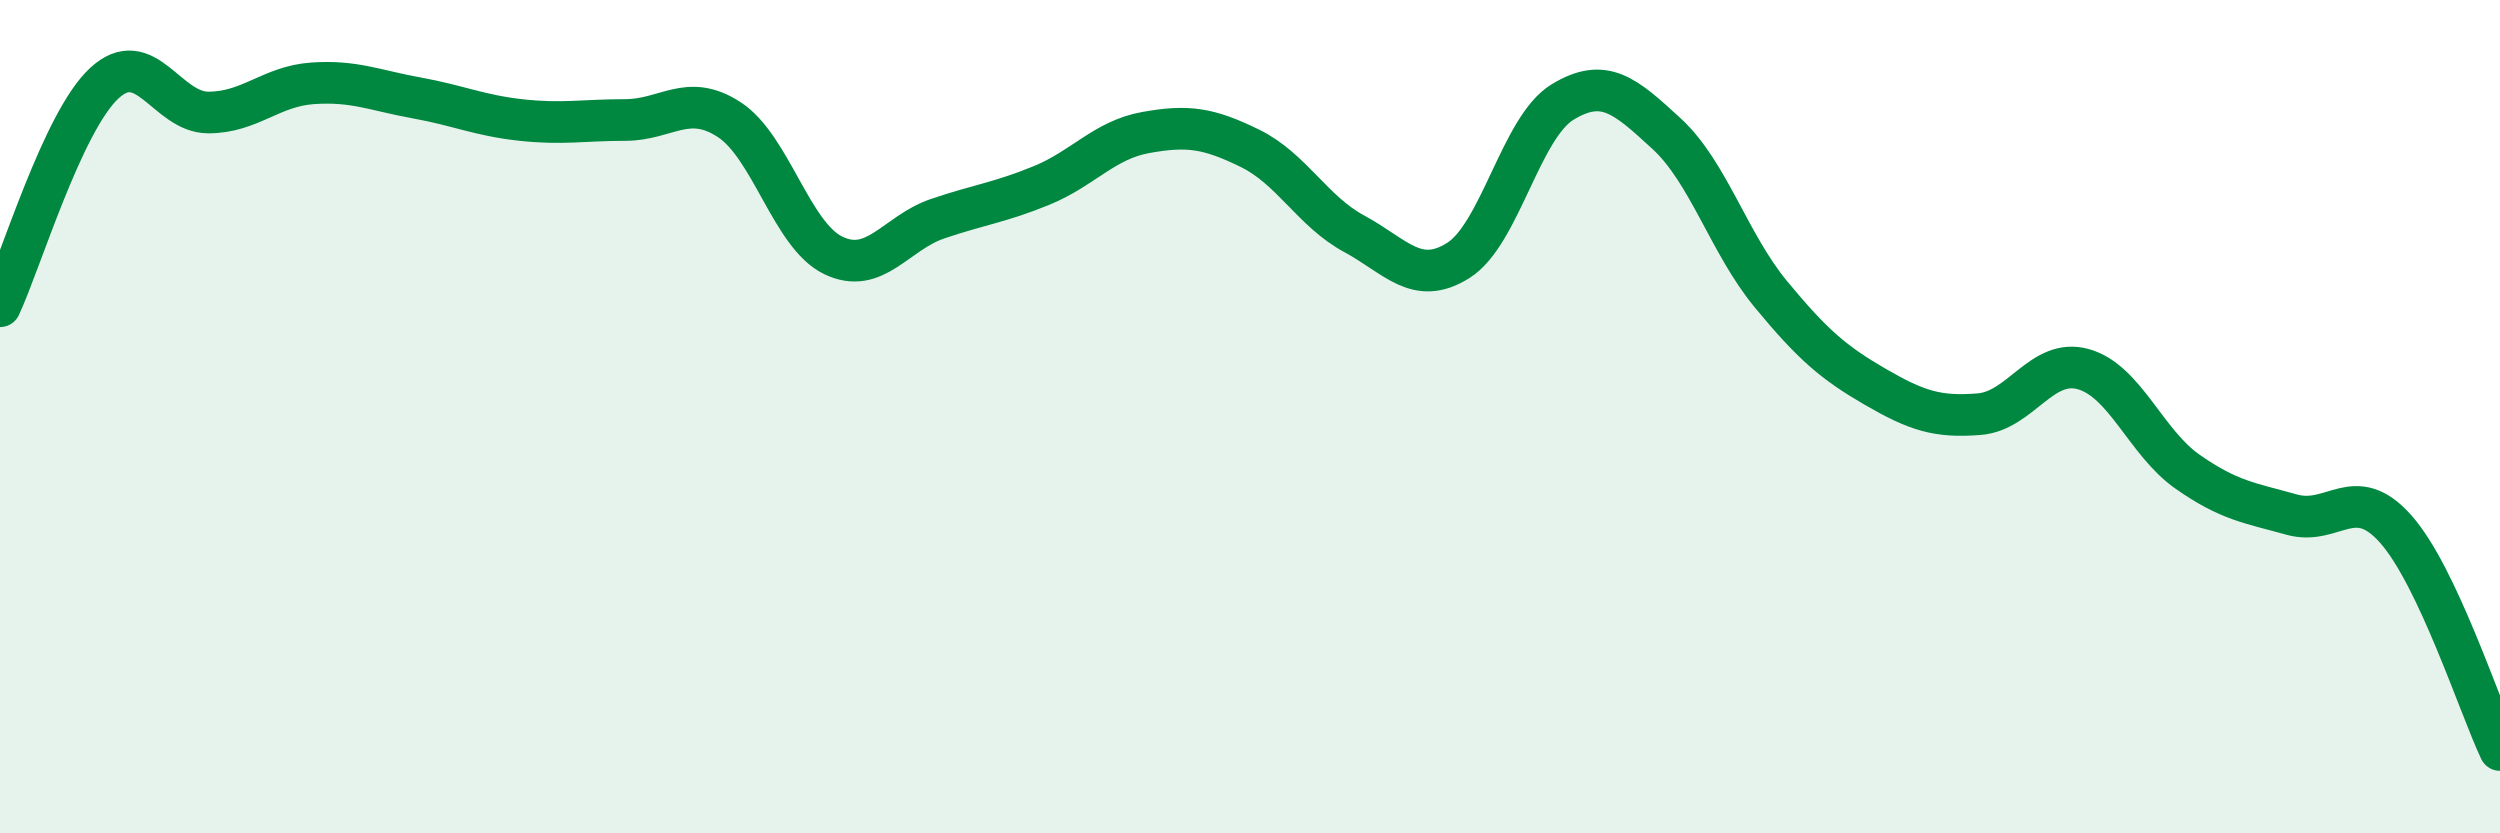 
    <svg width="60" height="20" viewBox="0 0 60 20" xmlns="http://www.w3.org/2000/svg">
      <path
        d="M 0,7.35 C 0.5,6.28 1.5,2.93 2.5,2 C 3.5,1.07 4,2.7 5,2.7 C 6,2.7 6.5,2.07 7.5,2 C 8.5,1.93 9,2.17 10,2.35 C 11,2.53 11.5,2.77 12.5,2.88 C 13.5,2.99 14,2.88 15,2.88 C 16,2.88 16.5,2.22 17.5,2.87 C 18.5,3.52 19,5.65 20,6.13 C 21,6.61 21.5,5.59 22.5,5.25 C 23.5,4.91 24,4.86 25,4.45 C 26,4.04 26.5,3.36 27.5,3.18 C 28.5,3 29,3.07 30,3.56 C 31,4.05 31.5,5.07 32.5,5.61 C 33.5,6.15 34,6.88 35,6.25 C 36,5.62 36.5,3.06 37.5,2.45 C 38.5,1.84 39,2.29 40,3.21 C 41,4.13 41.5,5.85 42.5,7.06 C 43.5,8.27 44,8.7 45,9.28 C 46,9.86 46.5,10.02 47.5,9.94 C 48.5,9.86 49,8.58 50,8.86 C 51,9.14 51.5,10.62 52.5,11.32 C 53.5,12.02 54,12.07 55,12.35 C 56,12.63 56.5,11.57 57.5,12.7 C 58.5,13.83 59.5,16.94 60,18L60 20L0 20Z"
        fill="#008740"
        opacity="0.1"
        stroke-linecap="round"
        stroke-linejoin="round"
      />
      <path
        d="M 0,7.35 C 0.5,6.28 1.5,2.93 2.5,2 C 3.5,1.07 4,2.7 5,2.7 C 6,2.7 6.5,2.07 7.5,2 C 8.5,1.93 9,2.17 10,2.35 C 11,2.53 11.5,2.77 12.5,2.88 C 13.5,2.99 14,2.88 15,2.88 C 16,2.88 16.5,2.22 17.5,2.87 C 18.5,3.52 19,5.65 20,6.13 C 21,6.61 21.5,5.59 22.5,5.25 C 23.5,4.91 24,4.86 25,4.45 C 26,4.04 26.5,3.36 27.5,3.18 C 28.5,3 29,3.07 30,3.56 C 31,4.05 31.5,5.07 32.5,5.61 C 33.5,6.15 34,6.88 35,6.25 C 36,5.62 36.5,3.06 37.5,2.45 C 38.5,1.84 39,2.29 40,3.21 C 41,4.13 41.5,5.85 42.5,7.06 C 43.5,8.27 44,8.7 45,9.28 C 46,9.86 46.5,10.02 47.5,9.94 C 48.5,9.86 49,8.58 50,8.86 C 51,9.14 51.5,10.62 52.5,11.32 C 53.5,12.02 54,12.07 55,12.35 C 56,12.63 56.5,11.57 57.5,12.7 C 58.5,13.83 59.5,16.94 60,18"
        stroke="#008740"
        stroke-width="1"
        fill="none"
        stroke-linecap="round"
        stroke-linejoin="round"
      />
    </svg>
  